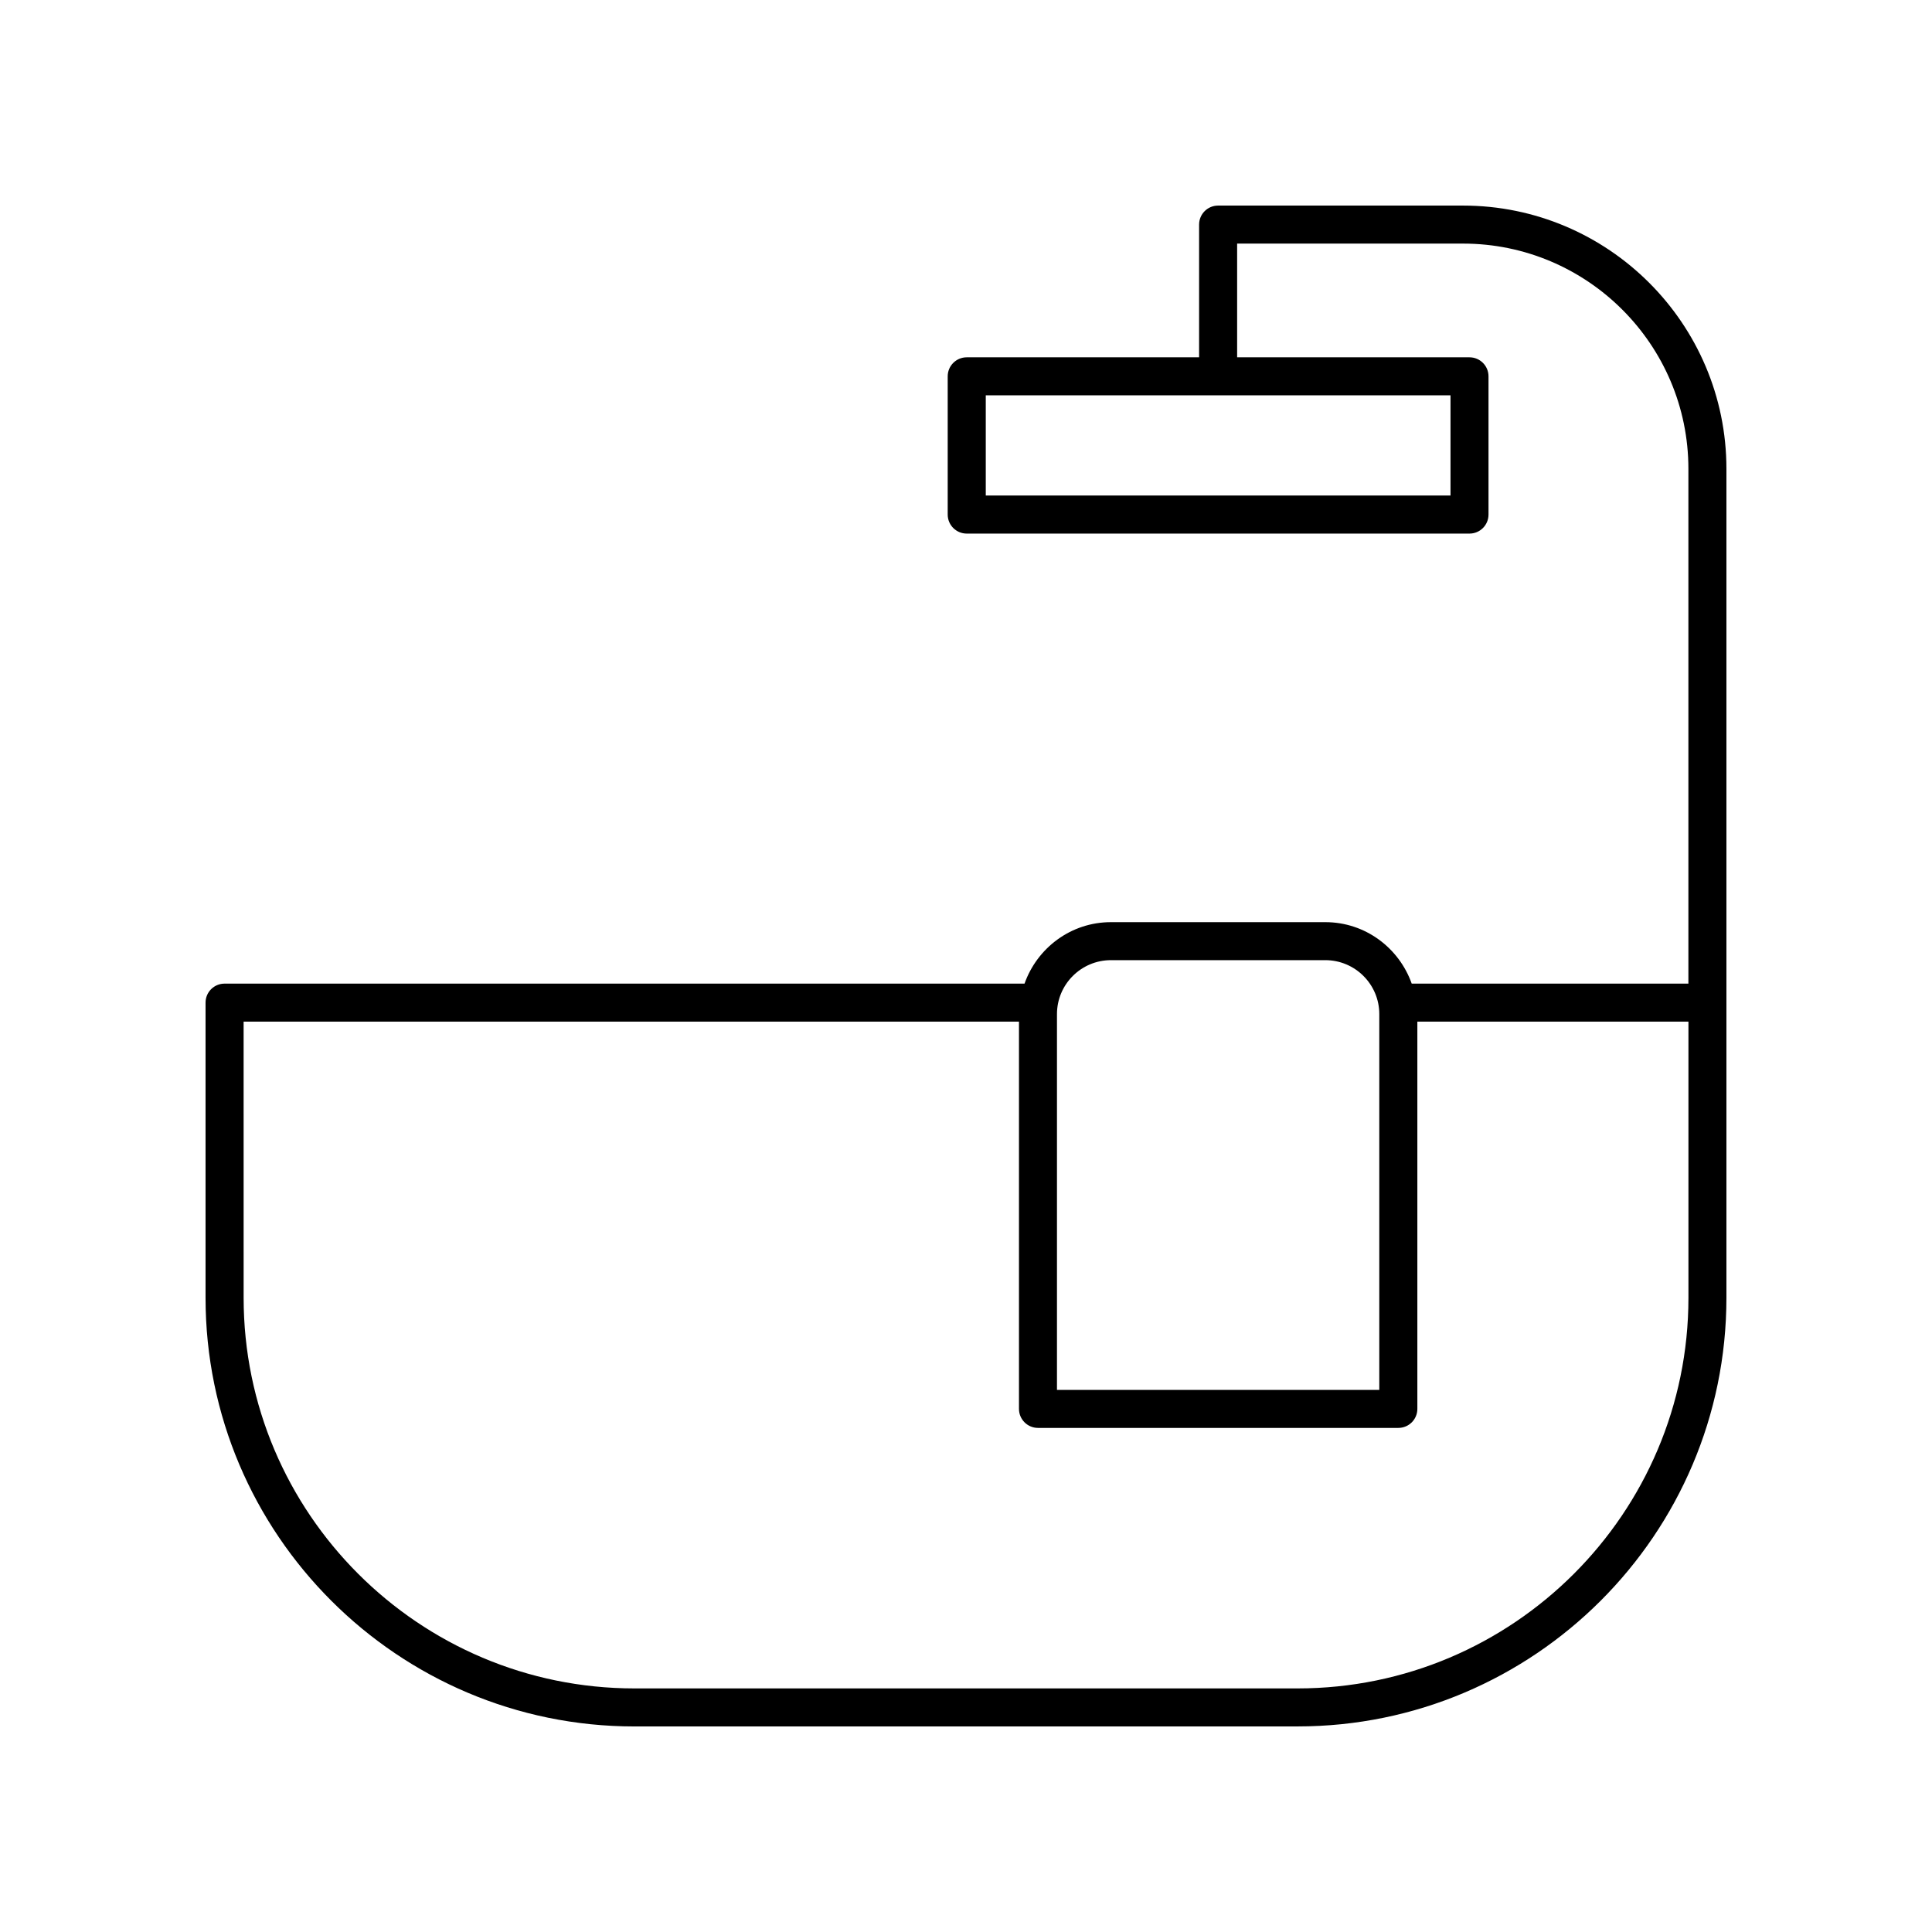 <?xml version="1.0" encoding="UTF-8"?>
<!-- Uploaded to: SVG Repo, www.svgrepo.com, Generator: SVG Repo Mixer Tools -->
<svg fill="#000000" width="800px" height="800px" version="1.1" viewBox="144 144 512 512" xmlns="http://www.w3.org/2000/svg">
 <path d="m312.13 601.52h175.74c62.664 0 113.65-50.957 113.65-113.59v-219.68c0-38.473-31.316-69.77-69.812-69.77h-64.895c-2.785 0-5.039 2.254-5.039 5.039v35.172h-61.582c-2.785 0-5.039 2.254-5.039 5.039v36.637c0 2.781 2.254 5.039 5.039 5.039h133.24c2.785 0 5.039-2.254 5.039-5.039v-36.637c0-2.781-2.254-5.039-5.039-5.039h-61.578v-30.137h59.855c32.941 0 59.734 26.781 59.734 59.695v136.42h-73.324c-3.352-9.457-12.301-16.289-22.895-16.289h-56.816c-10.598 0-19.543 6.832-22.895 16.289h-212c-2.785 0-5.039 2.254-5.039 5.039v78.227c0.004 62.633 50.988 113.59 113.66 113.59zm216.27-326.2h-123.16v-26.562h123.16zm-104.29 137.42c0-7.879 6.414-14.289 14.301-14.289h56.816c7.887 0 14.301 6.41 14.301 14.289v99.598l-85.418-0.004zm-215.55 2h205.48v102.63c0 2.781 2.254 5.039 5.039 5.039h95.496c2.785 0 5.039-2.254 5.039-5.039v-102.63h71.84v73.188c0 57.078-46.465 103.52-103.57 103.52h-175.74c-57.113 0-103.58-46.438-103.58-103.52z"/>
</svg>